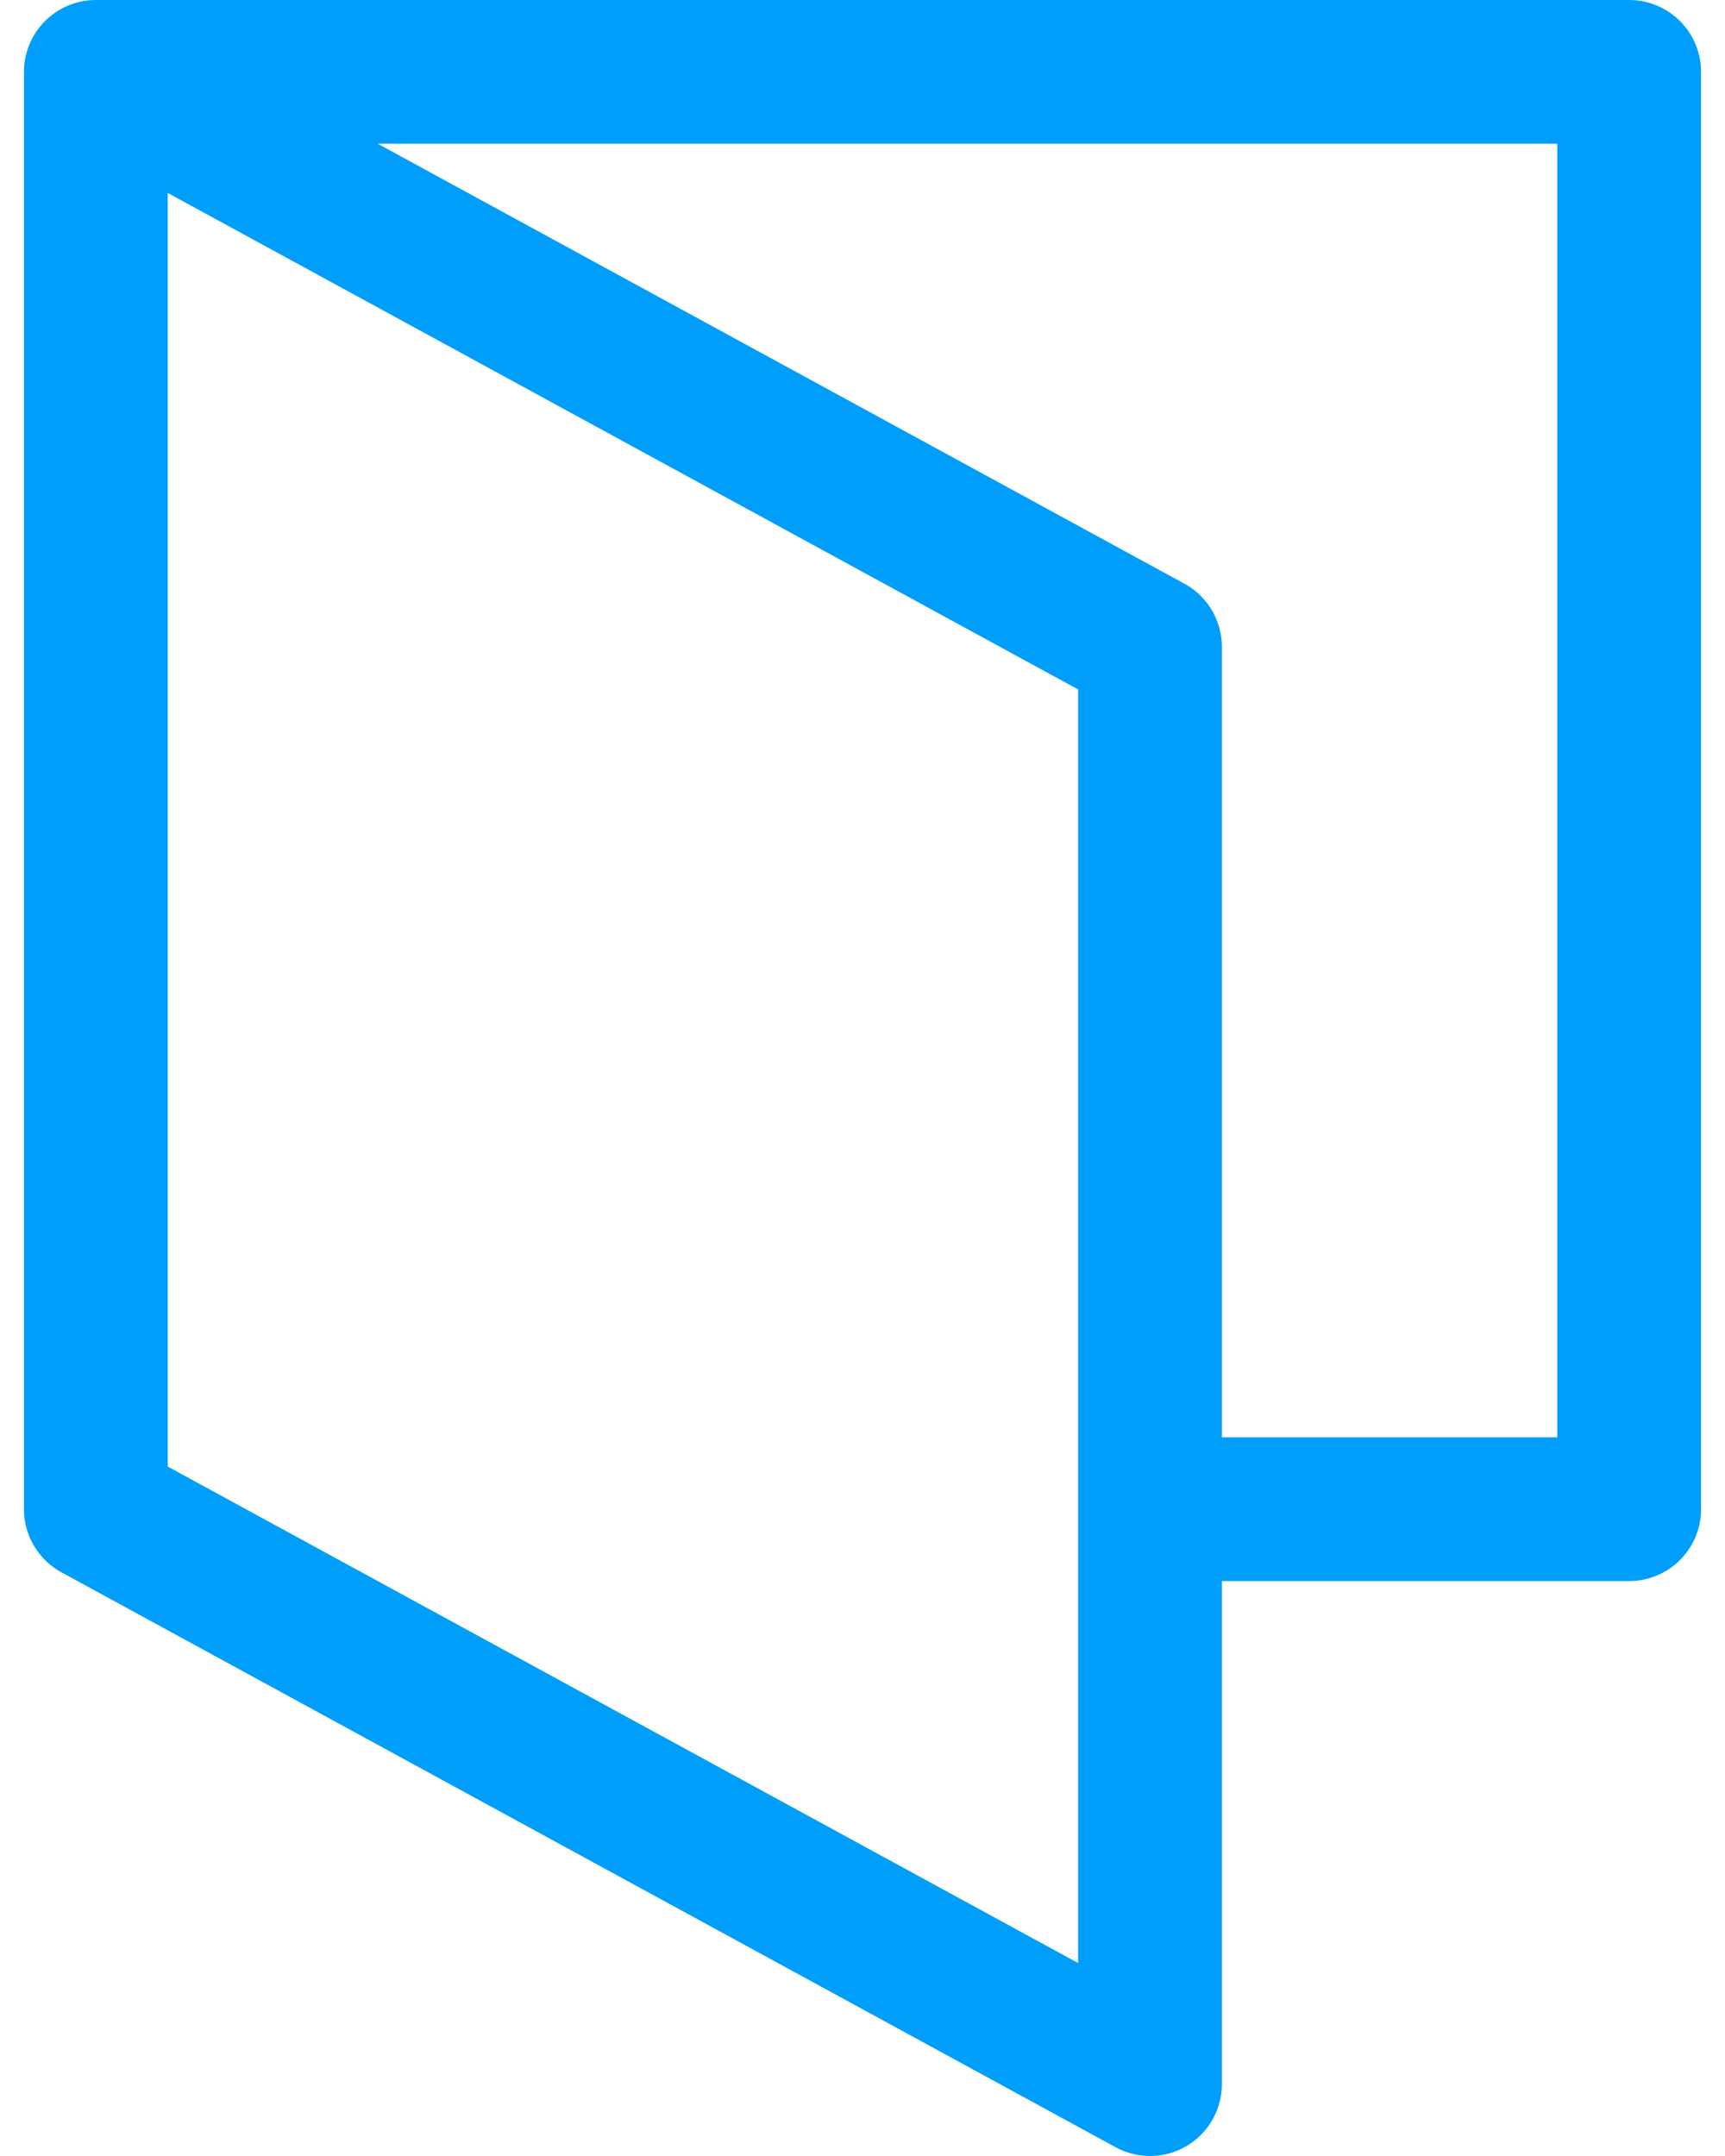 <svg xmlns="http://www.w3.org/2000/svg" width="36" height="45" viewBox="0 0 36 45"><g><g><path fill="none" stroke="#009efb" stroke-linecap="round" stroke-linejoin="round" stroke-miterlimit="50" stroke-width="3" d="M2 1.5v0l22 12v30l-22-12v0-30 0h32v30H24v0"/></g></g></svg>